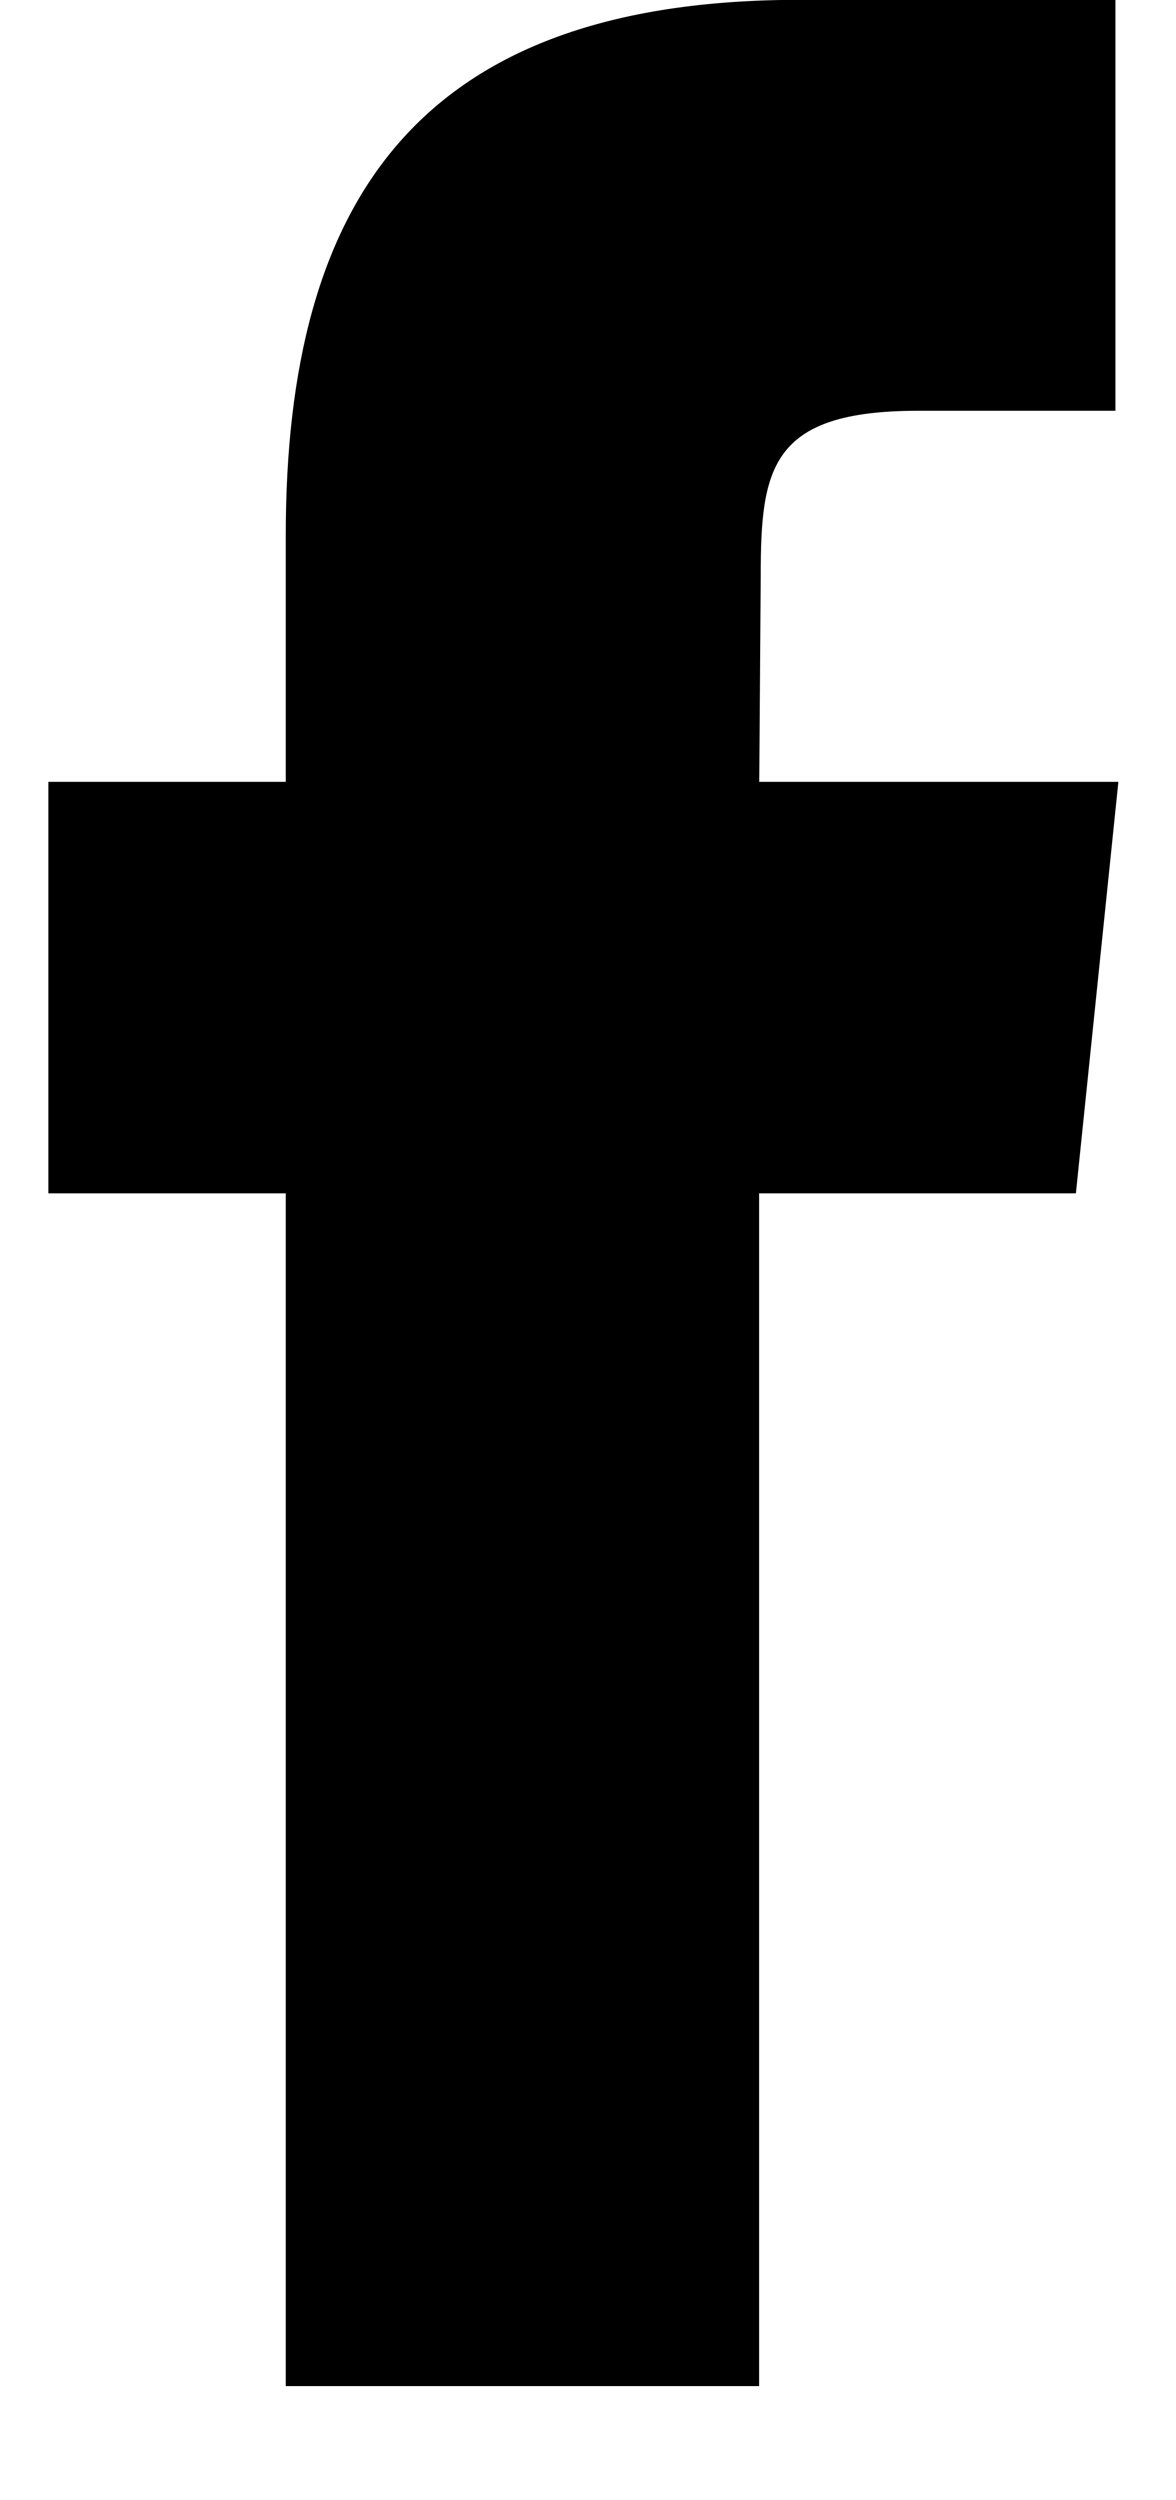 <svg xmlns="http://www.w3.org/2000/svg" viewBox="0 0 8 17"><g><g><path d="M7.319 8.114H5.164v8.11h-3.22v-8.11H.329V5.316h1.615V3.639c0-2.281.905-3.64 3.494-3.64h2.15v2.794H6.245c-1.005 0-1.07.392-1.07 1.123l-.01 1.4h2.443z"/></g></g></svg>